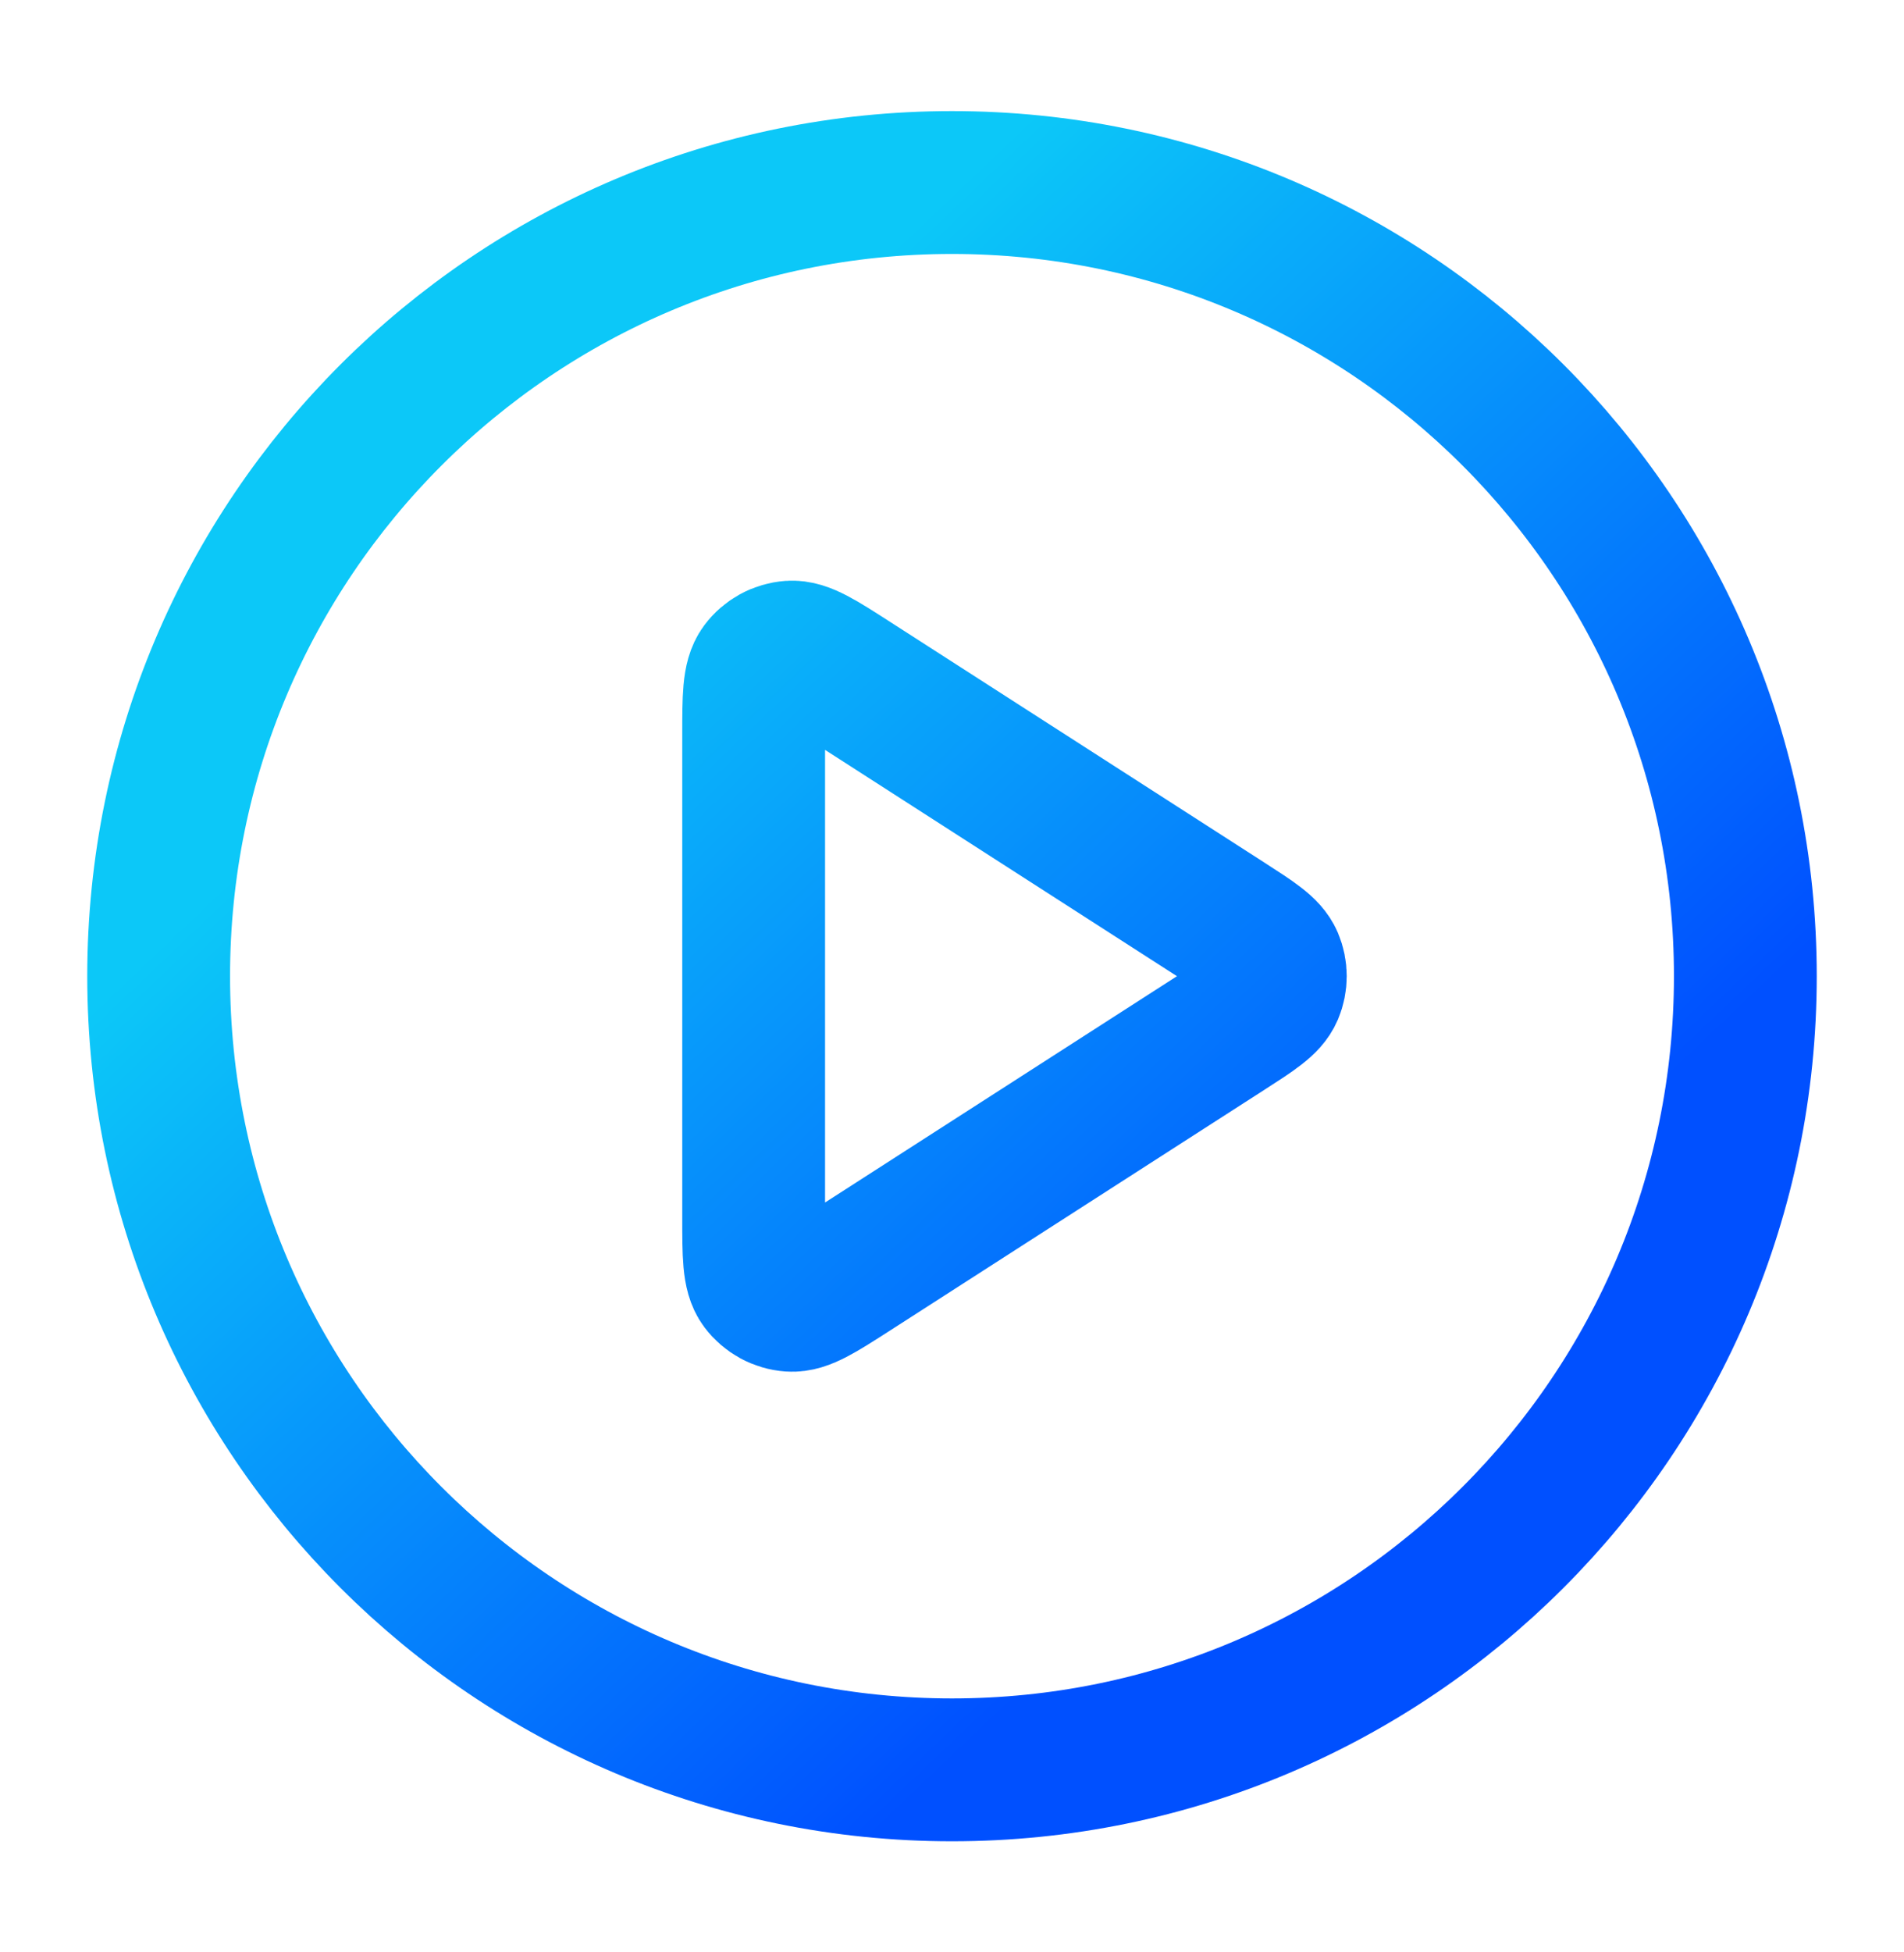 <svg width="40" height="41" viewBox="0 0 40 41" fill="none" xmlns="http://www.w3.org/2000/svg">
<path d="M20 37.167C29.205 37.167 36.667 29.705 36.667 20.5C36.667 11.295 29.205 3.833 20 3.833C10.795 3.833 3.333 11.295 3.333 20.5C3.333 29.705 10.795 37.167 20 37.167Z" stroke="url(#paint0_linear_386_23)" stroke-width="3" stroke-linecap="round" stroke-linejoin="round"/>
<path d="M15.833 15.442C15.833 14.647 15.833 14.249 15.999 14.027C16.144 13.833 16.366 13.712 16.607 13.695C16.884 13.675 17.218 13.89 17.888 14.321L25.755 19.378C26.336 19.752 26.626 19.938 26.727 20.176C26.814 20.383 26.814 20.617 26.727 20.824C26.626 21.062 26.336 21.248 25.755 21.622L17.888 26.679C17.218 27.109 16.884 27.325 16.607 27.305C16.366 27.288 16.144 27.166 15.999 26.973C15.833 26.751 15.833 26.353 15.833 25.558V15.442Z" stroke="url(#paint1_linear_386_23)" stroke-width="3" stroke-linecap="round" stroke-linejoin="round"/>
<defs>
<linearGradient id="paint0_linear_386_23" x1="20" y1="4" x2="36.479" y2="21.333" gradientUnits="userSpaceOnUse">
<stop stop-color="#0CC8F8"/>
<stop offset="1" stop-color="#0050FF"/>
</linearGradient>
<linearGradient id="paint1_linear_386_23" x1="20" y1="4" x2="36.479" y2="21.333" gradientUnits="userSpaceOnUse">
<stop stop-color="#0CC8F8"/>
<stop offset="1" stop-color="#0050FF"/>
</linearGradient>
</defs>
</svg>

